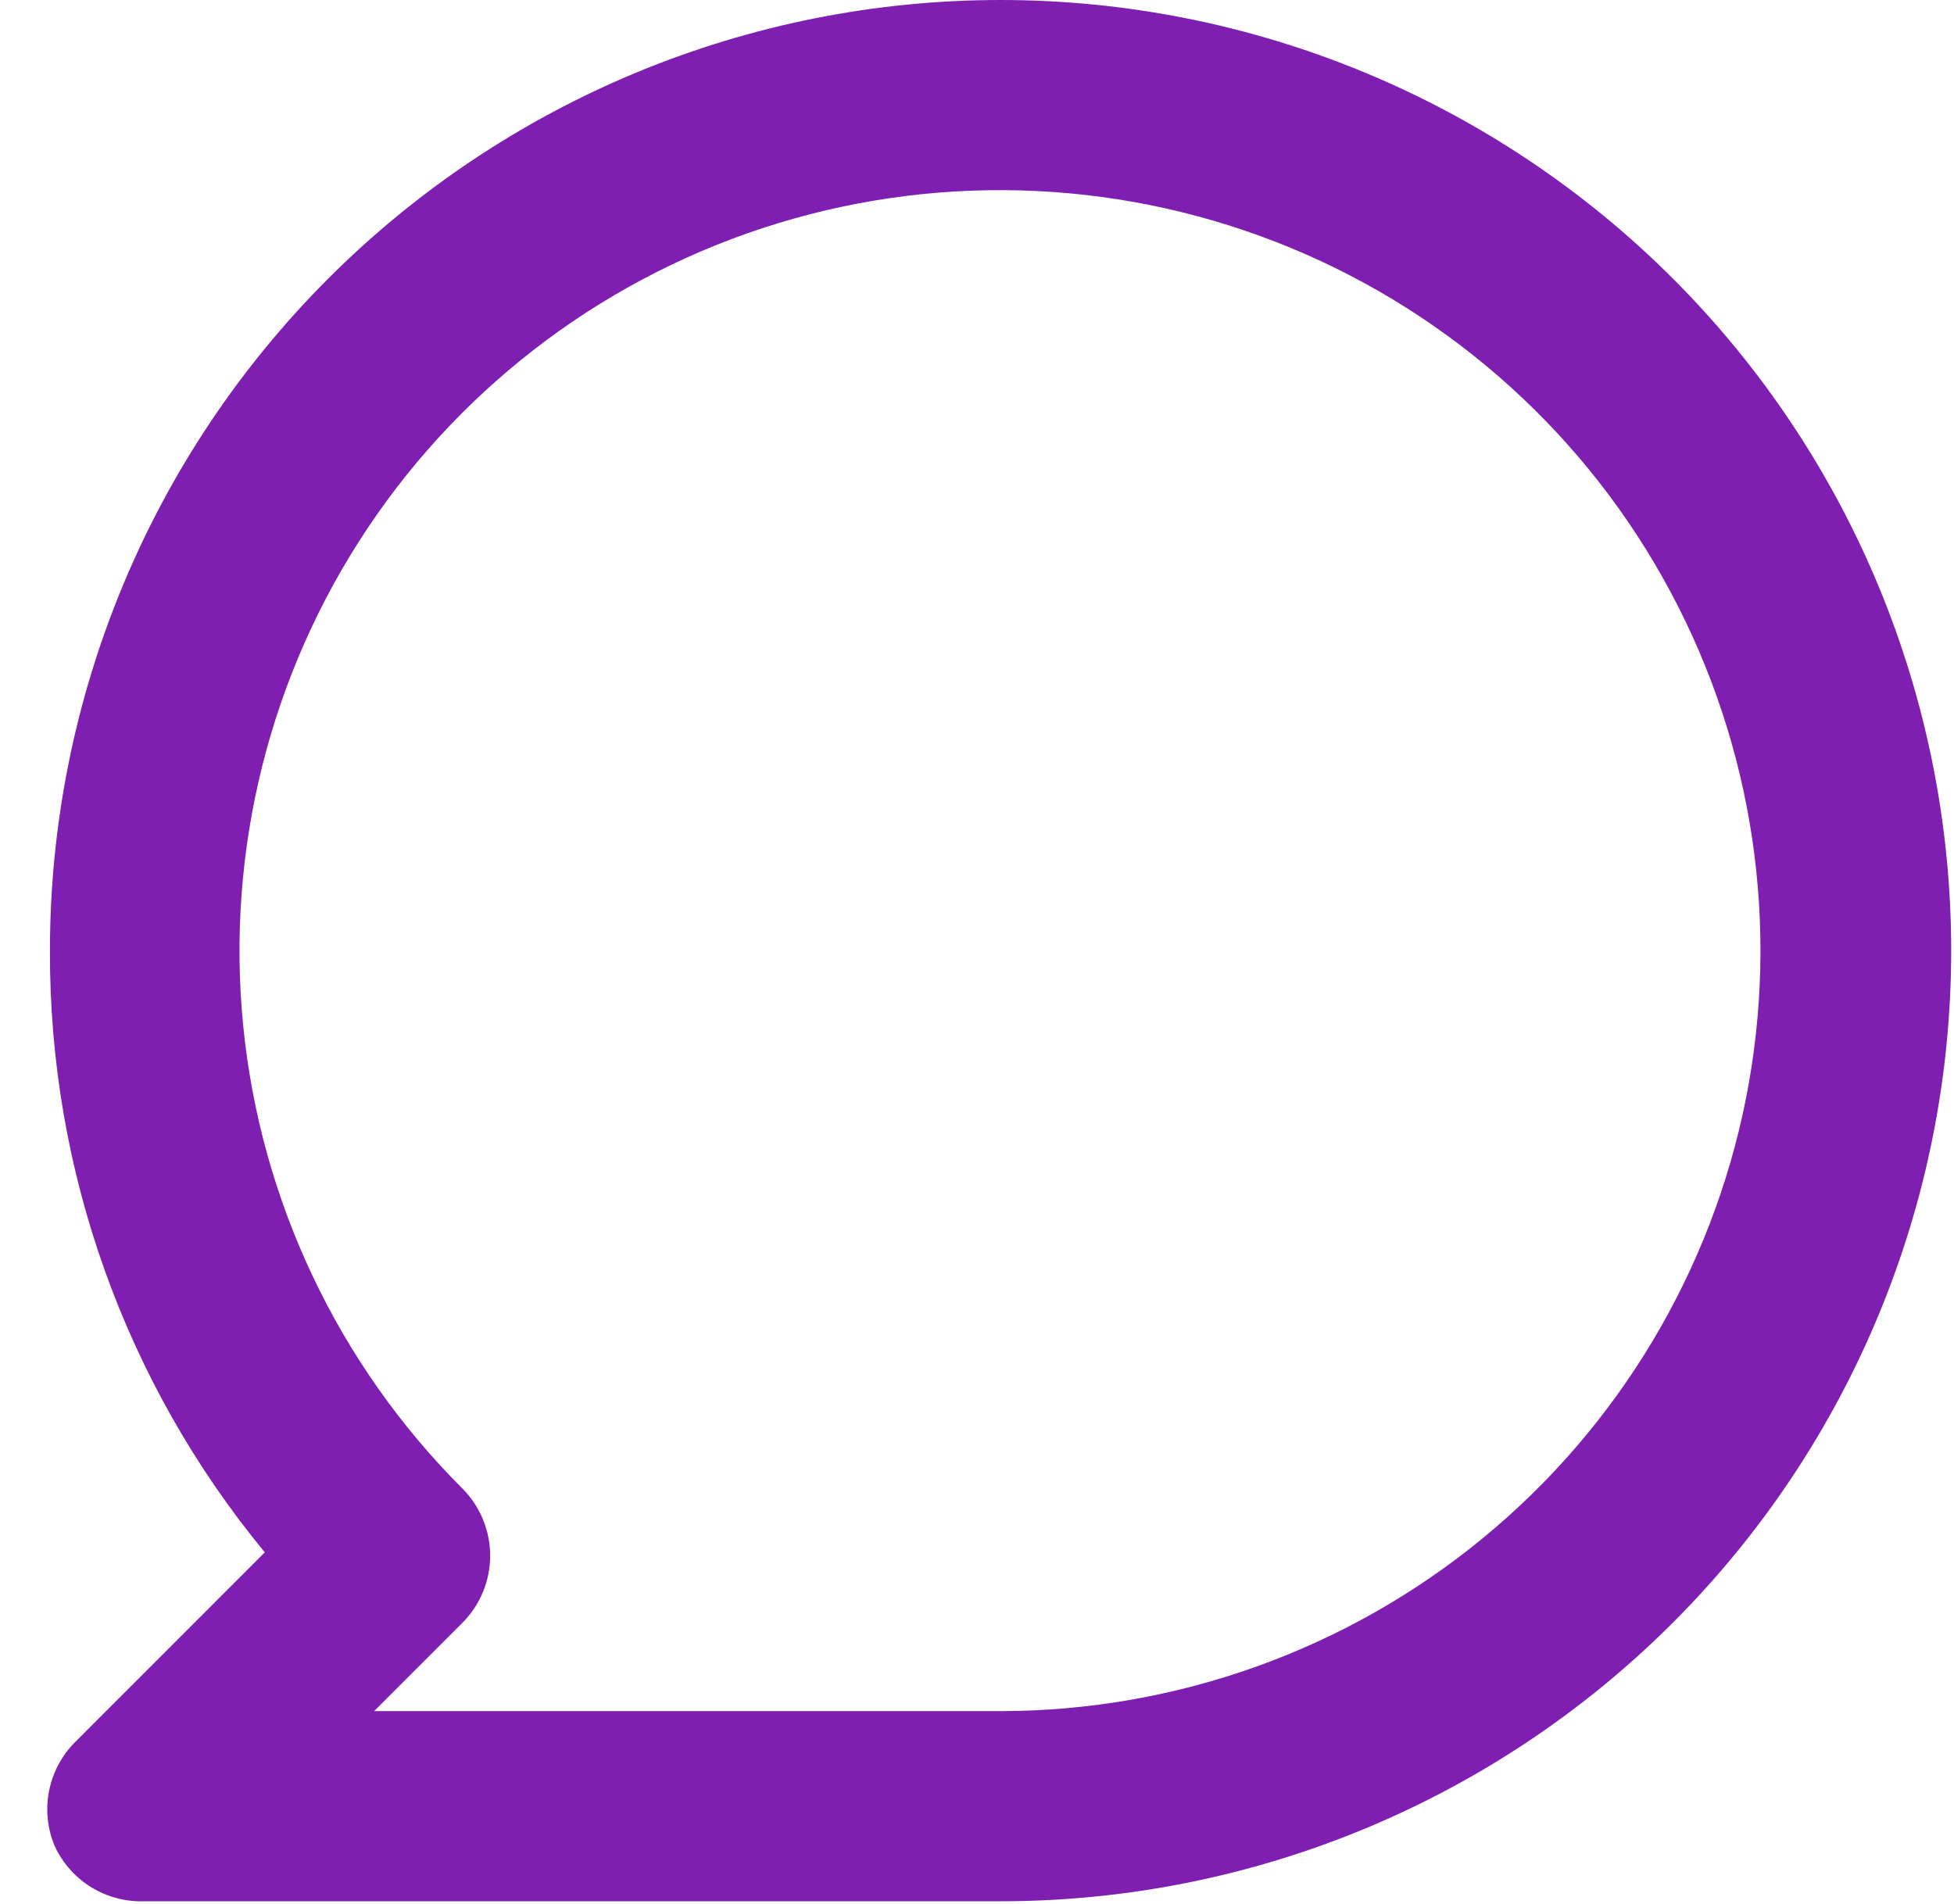 <svg width="39" height="38" viewBox="0 0 39 38" fill="none" xmlns="http://www.w3.org/2000/svg">
<path d="M19.971 0C17.479 0 15.012 0.491 12.71 1.444C10.408 2.398 8.316 3.795 6.554 5.557C2.996 9.115 0.997 13.941 0.997 18.973C0.981 23.354 2.498 27.603 5.285 30.983L1.491 34.778C1.227 35.045 1.049 35.384 0.978 35.752C0.907 36.12 0.947 36.501 1.092 36.846C1.25 37.188 1.505 37.474 1.826 37.67C2.147 37.866 2.519 37.962 2.895 37.947H19.971C25.003 37.947 29.828 35.948 33.387 32.389C36.945 28.831 38.944 24.005 38.944 18.973C38.944 13.941 36.945 9.115 33.387 5.557C29.828 1.999 25.003 0 19.971 0V0ZM19.971 34.152H7.467L9.232 32.387C9.585 32.032 9.783 31.551 9.783 31.05C9.783 30.549 9.585 30.068 9.232 29.712C6.747 27.23 5.2 23.964 4.854 20.47C4.508 16.976 5.384 13.469 7.333 10.548C9.282 7.627 12.184 5.473 15.543 4.451C18.903 3.43 22.513 3.605 25.758 4.946C29.003 6.288 31.683 8.713 33.34 11.809C34.998 14.905 35.53 18.479 34.848 21.924C34.165 25.368 32.309 28.47 29.597 30.699C26.884 32.929 23.482 34.149 19.971 34.152V34.152Z" fill="#7F1FB2"/>
</svg>
